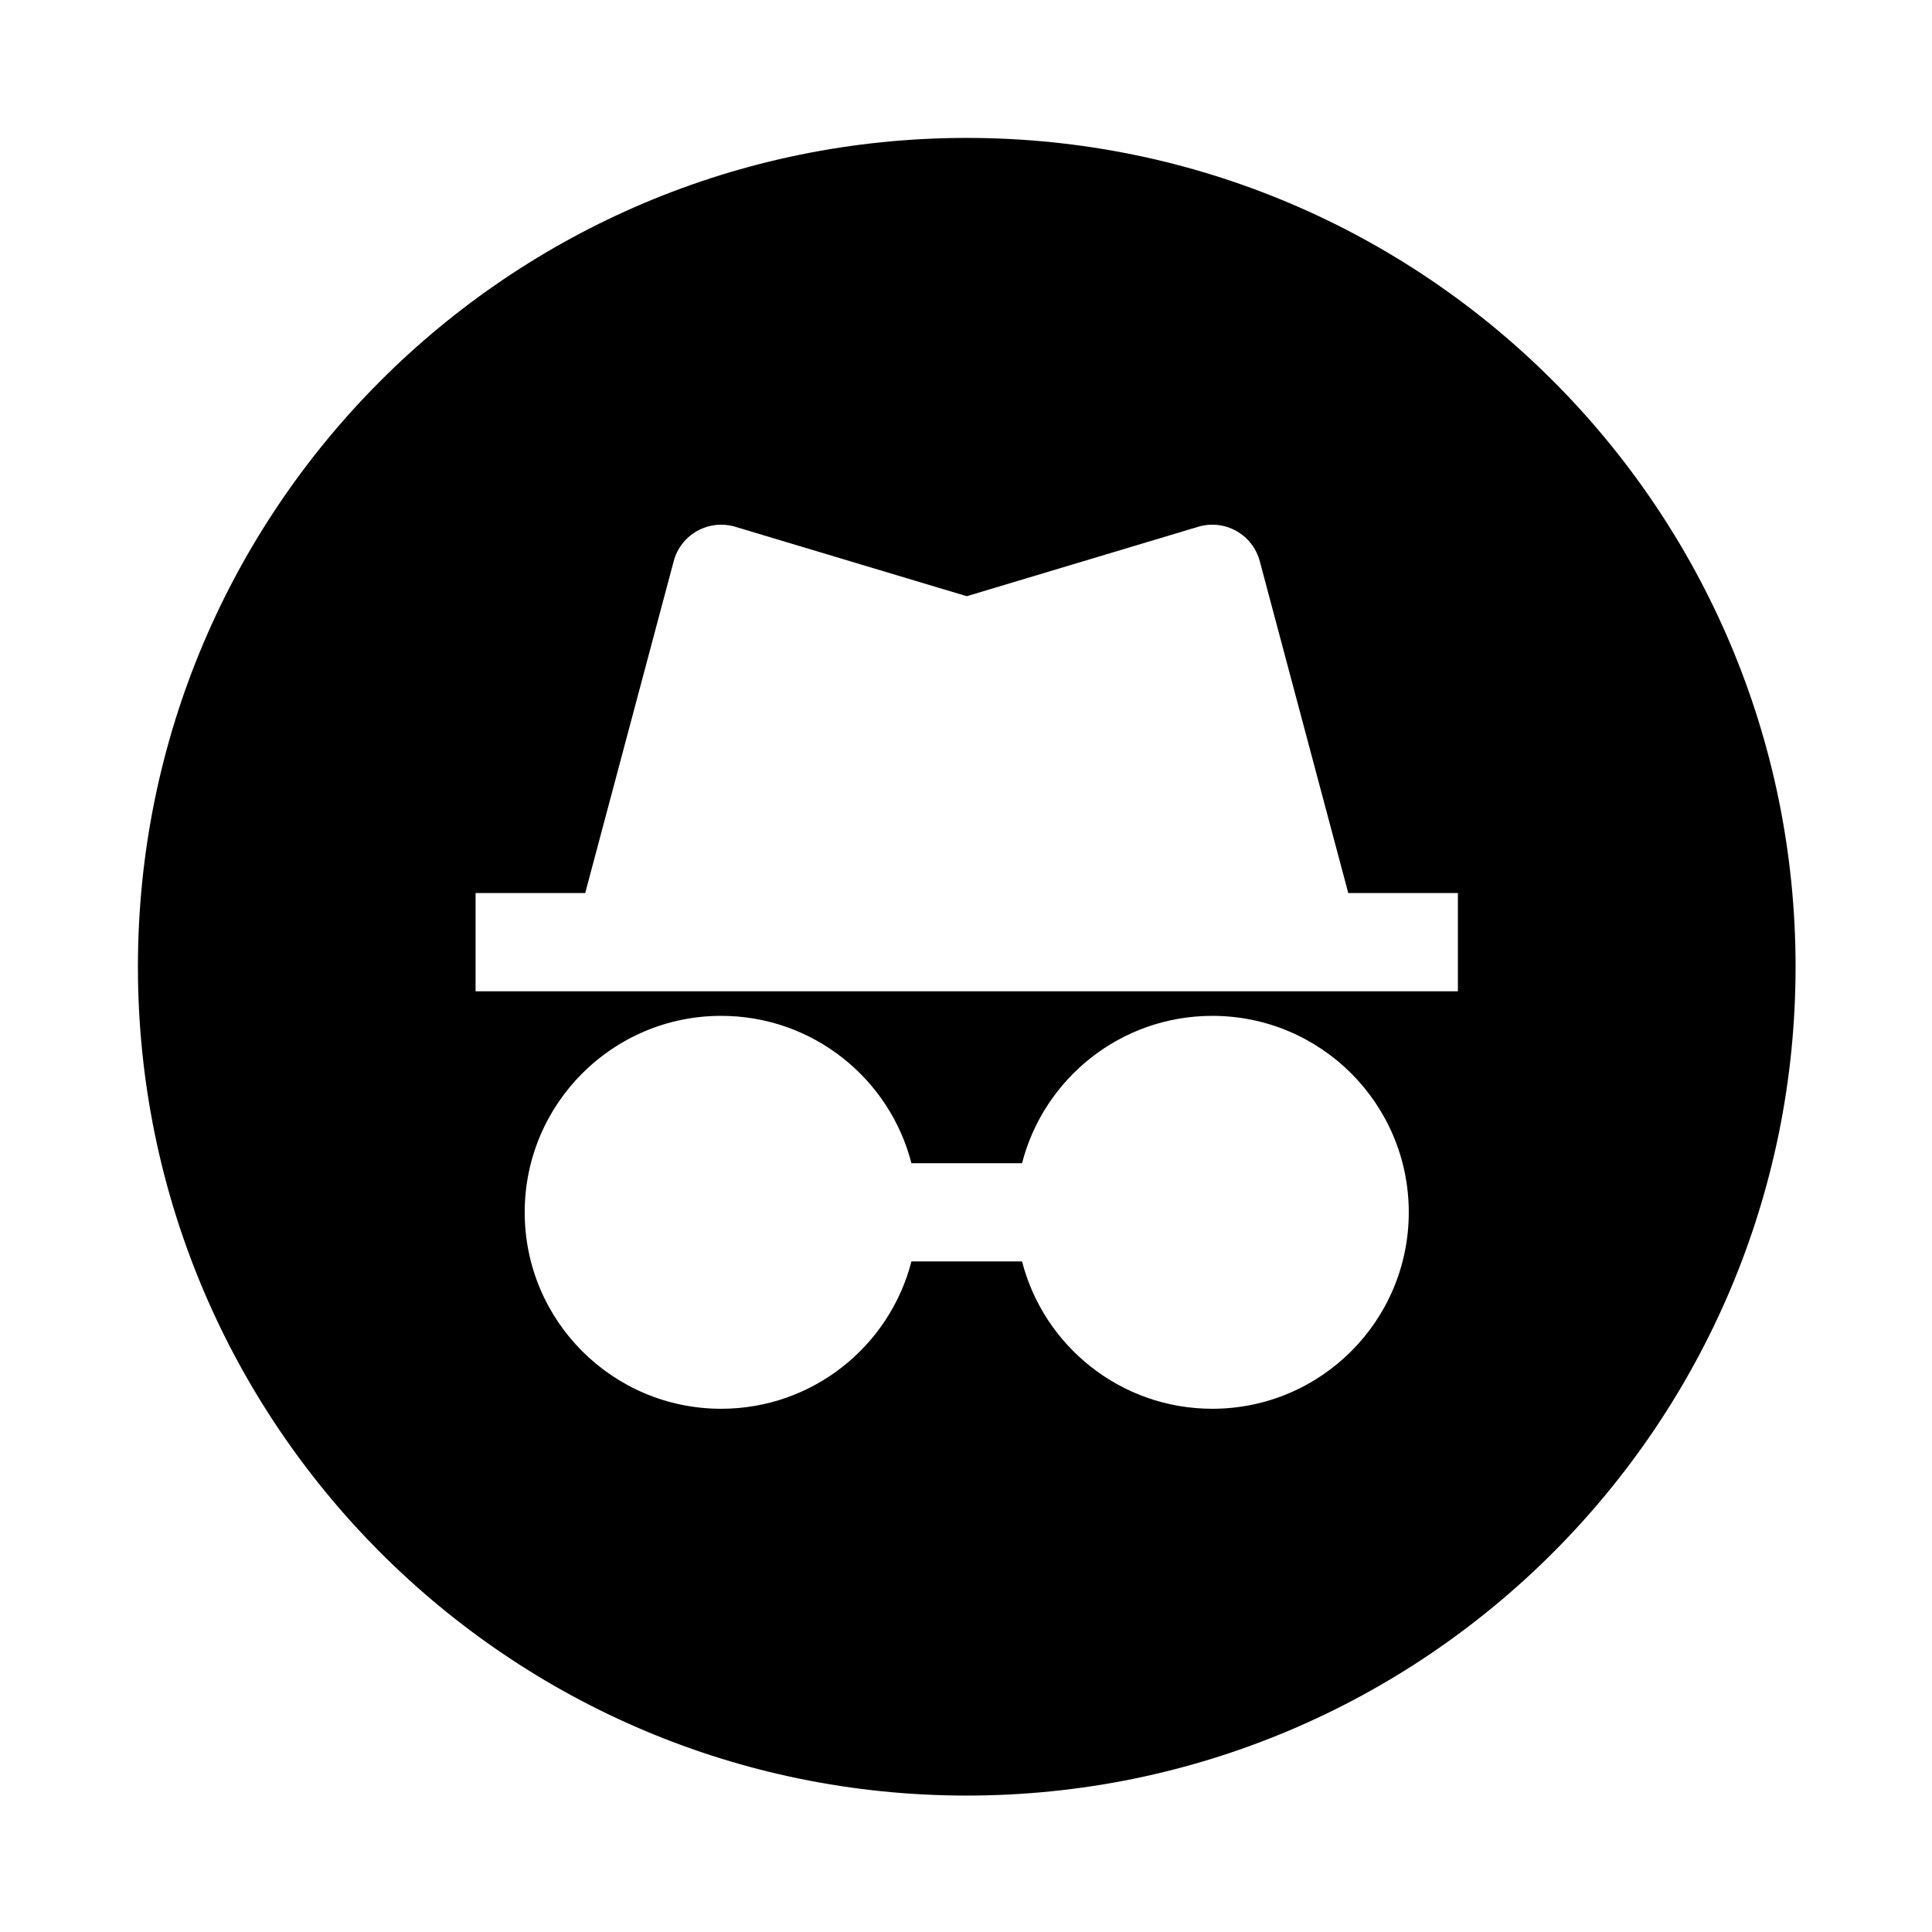 <svg version="1.0" preserveAspectRatio="xMidYMid meet" height="500" viewBox="0 0 375 375" zoomAndPan="magnify" width="500" xmlns:xlink="http://www.w3.org/1999/xlink" xmlns="http://www.w3.org/2000/svg"><defs><clipPath id="bad8d9c622"><path clip-rule="nonzero" d="M 26.77 26.77 L 348.52 26.77 L 348.52 348.52 L 26.77 348.52 Z M 26.77 26.77"></path></clipPath></defs><g clip-path="url(#bad8d9c622)"><path fill-rule="evenodd" fill-opacity="1" d="M 187.645 348.52 C 276.492 348.52 348.52 276.492 348.52 187.645 C 348.52 98.793 276.492 26.77 187.645 26.77 C 98.793 26.77 26.77 98.793 26.77 187.645 C 26.77 276.492 98.793 348.52 187.645 348.52 Z M 101.844 235.309 C 101.844 214.25 118.914 197.176 139.977 197.176 C 157.746 197.176 172.676 209.328 176.91 225.777 L 198.379 225.777 C 202.609 209.328 217.543 197.176 235.309 197.176 C 256.371 197.176 273.441 214.25 273.441 235.309 C 273.441 256.371 256.371 273.441 235.309 273.441 C 217.543 273.441 202.609 261.289 198.379 244.844 L 176.91 244.844 C 172.676 261.289 157.746 273.441 139.977 273.441 C 118.914 273.441 101.844 256.371 101.844 235.309 Z M 120.891 192.41 L 92.309 192.41 L 92.309 173.344 L 113.586 173.344 L 130.766 108.922 C 131.43 106.43 133.074 104.312 135.328 103.055 C 137.578 101.797 140.246 101.504 142.715 102.246 L 187.645 115.723 L 232.57 102.246 C 235.039 101.504 237.707 101.797 239.957 103.055 C 242.211 104.312 243.855 106.43 244.52 108.922 L 261.699 173.344 L 282.977 173.344 L 282.977 192.41 L 254.395 192.41 C 254.391 192.41 254.383 192.41 254.375 192.41 L 120.91 192.41 C 120.902 192.41 120.895 192.41 120.891 192.41 Z M 120.891 192.41" fill="#000000"></path></g></svg>